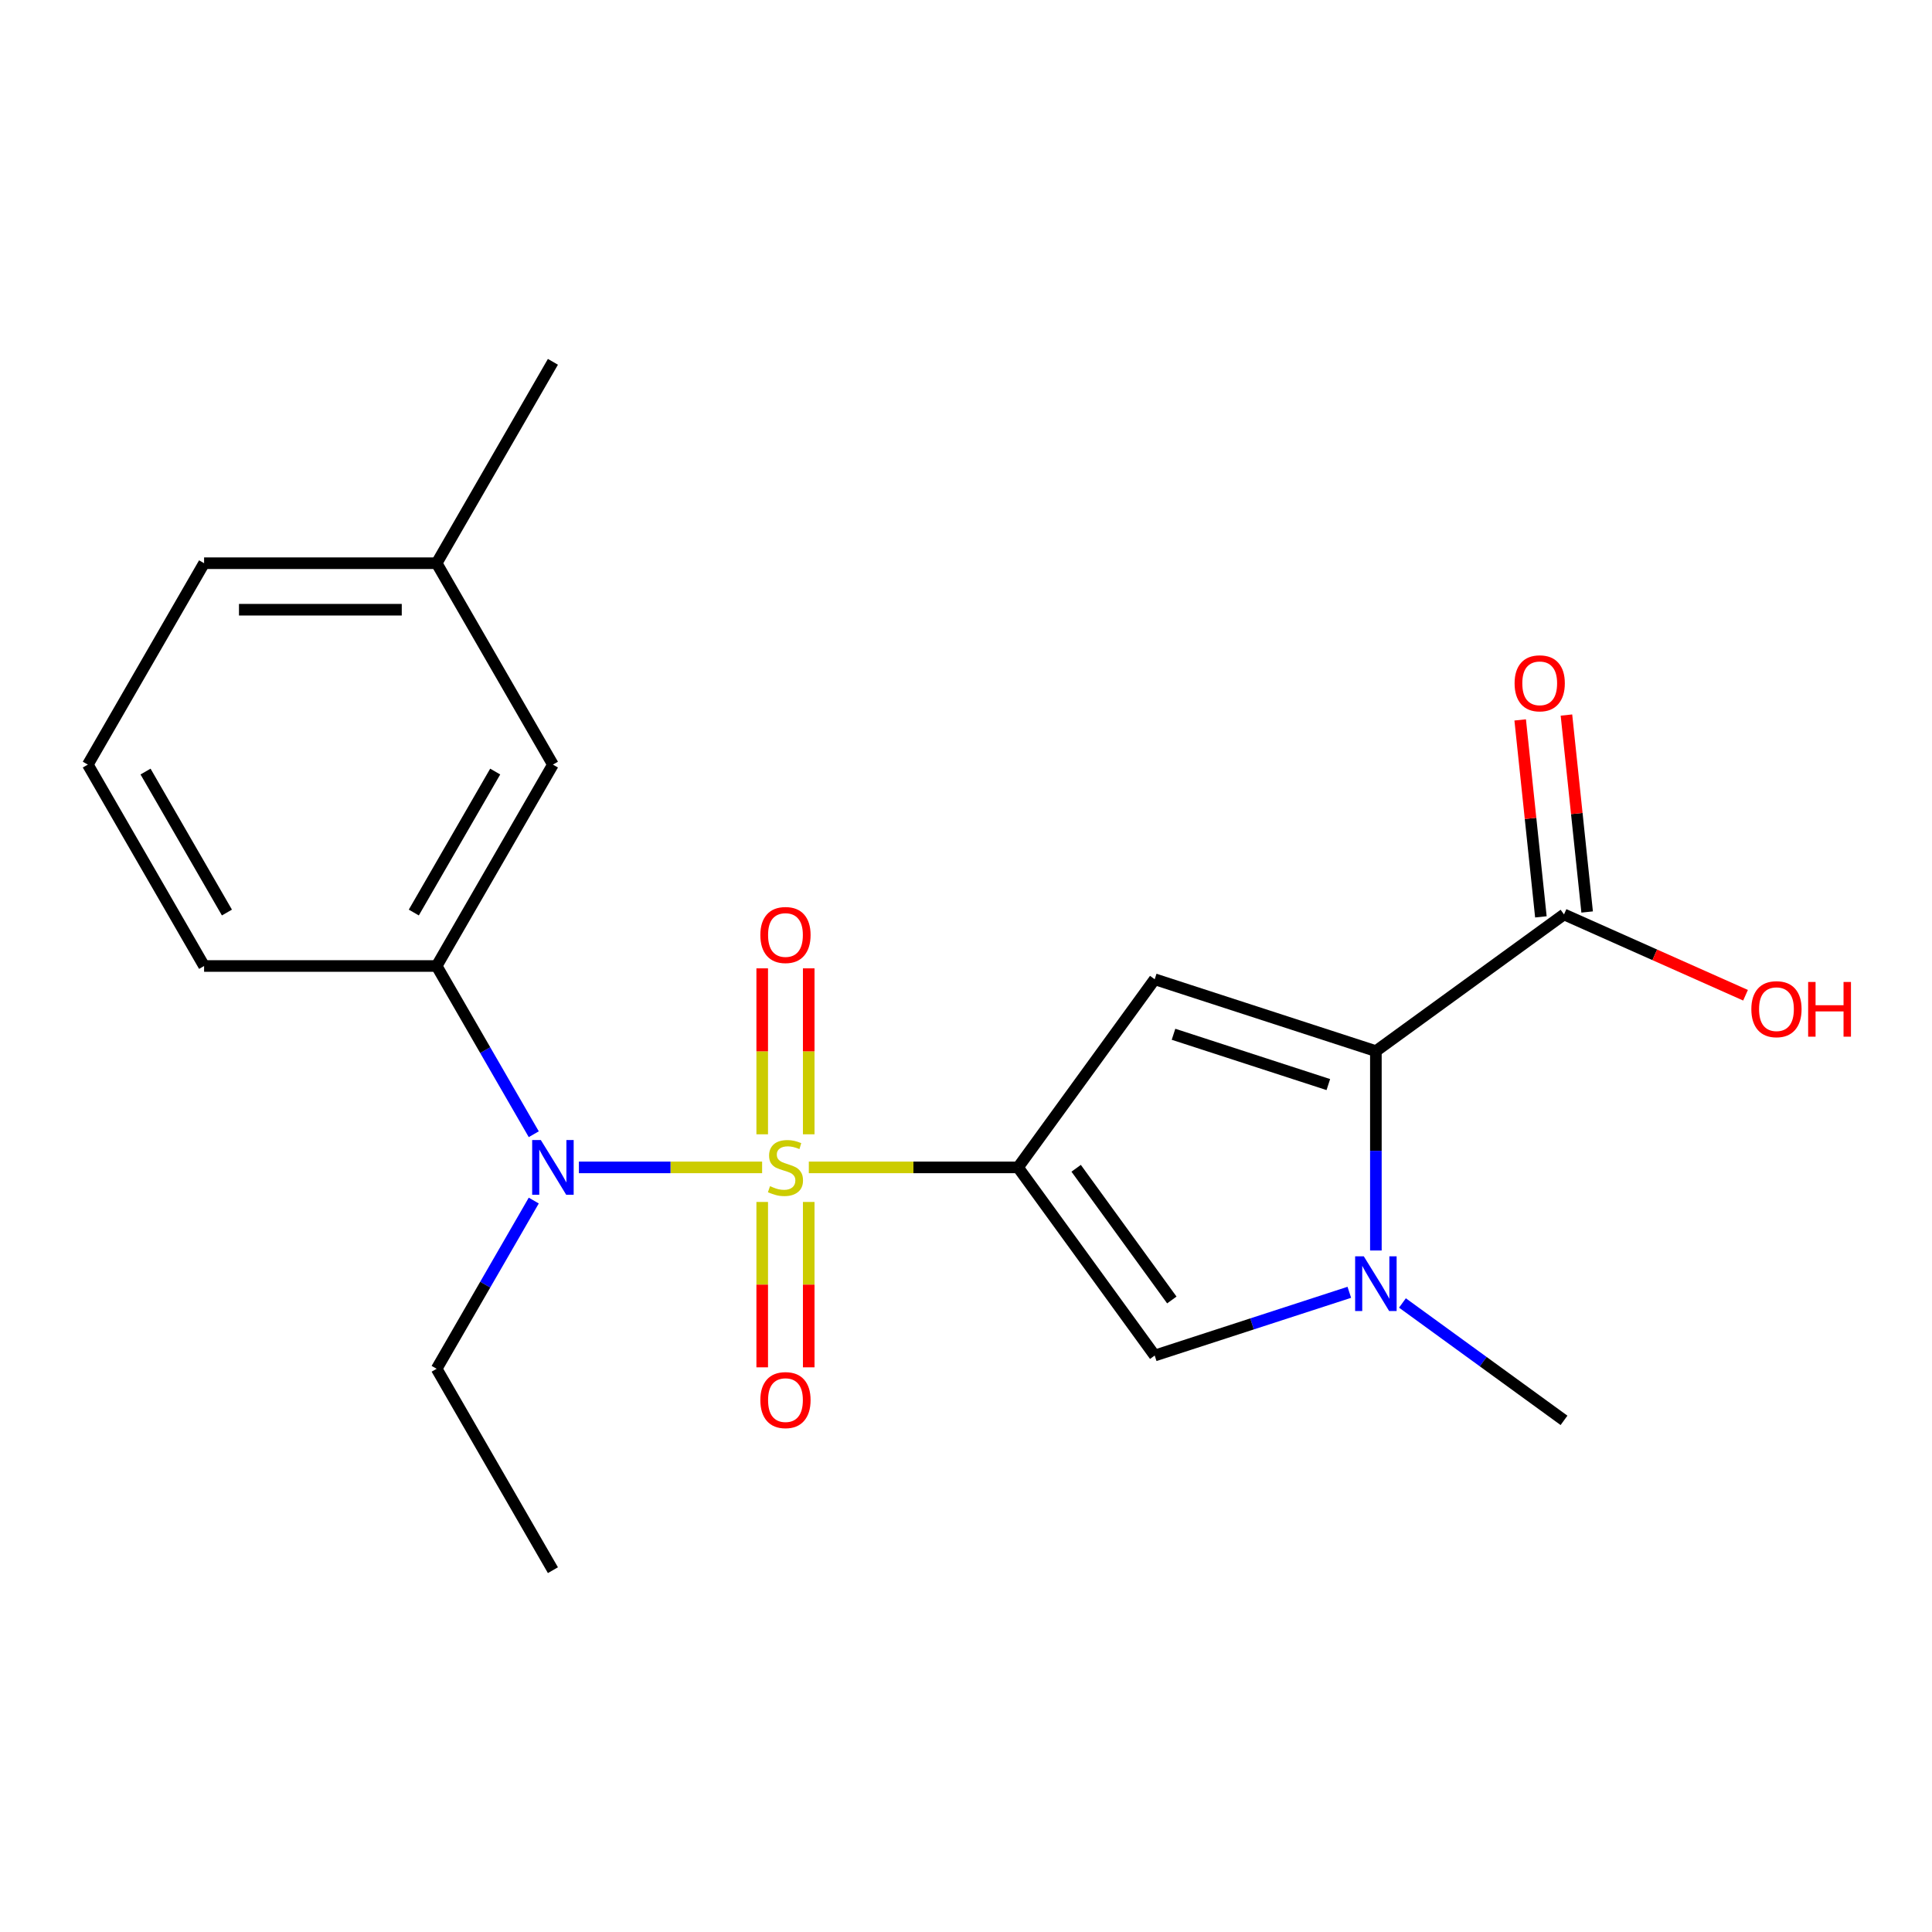 <?xml version='1.0' encoding='iso-8859-1'?>
<svg version='1.1' baseProfile='full'
              xmlns='http://www.w3.org/2000/svg'
                      xmlns:rdkit='http://www.rdkit.org/xml'
                      xmlns:xlink='http://www.w3.org/1999/xlink'
                  xml:space='preserve'
width='1000px' height='1000px' viewBox='0 0 1000 1000'>
<!-- END OF HEADER -->
<rect style='opacity:1.0;fill:#FFFFFF;stroke:none' width='1000' height='1000' x='0' y='0'> </rect>
<path class='bond-0' d='M 418.647,604.241 L 472.786,604.241' style='fill:none;fill-rule:evenodd;stroke:#CCCC00;stroke-width:6px;stroke-linecap:butt;stroke-linejoin:miter;stroke-opacity:1' />
<path class='bond-0' d='M 472.786,604.241 L 526.925,604.241' style='fill:none;fill-rule:evenodd;stroke:#000000;stroke-width:6px;stroke-linecap:butt;stroke-linejoin:miter;stroke-opacity:1' />
<path class='bond-5' d='M 394.468,604.241 L 347.053,604.241' style='fill:none;fill-rule:evenodd;stroke:#CCCC00;stroke-width:6px;stroke-linecap:butt;stroke-linejoin:miter;stroke-opacity:1' />
<path class='bond-5' d='M 347.053,604.241 L 299.637,604.241' style='fill:none;fill-rule:evenodd;stroke:#0000FF;stroke-width:6px;stroke-linecap:butt;stroke-linejoin:miter;stroke-opacity:1' />
<path class='bond-8' d='M 418.594,587.112 L 418.594,544.164' style='fill:none;fill-rule:evenodd;stroke:#CCCC00;stroke-width:6px;stroke-linecap:butt;stroke-linejoin:miter;stroke-opacity:1' />
<path class='bond-8' d='M 418.594,544.164 L 418.594,501.215' style='fill:none;fill-rule:evenodd;stroke:#FF0000;stroke-width:6px;stroke-linecap:butt;stroke-linejoin:miter;stroke-opacity:1' />
<path class='bond-8' d='M 394.521,587.112 L 394.521,544.164' style='fill:none;fill-rule:evenodd;stroke:#CCCC00;stroke-width:6px;stroke-linecap:butt;stroke-linejoin:miter;stroke-opacity:1' />
<path class='bond-8' d='M 394.521,544.164 L 394.521,501.215' style='fill:none;fill-rule:evenodd;stroke:#FF0000;stroke-width:6px;stroke-linecap:butt;stroke-linejoin:miter;stroke-opacity:1' />
<path class='bond-9' d='M 394.521,622.131 L 394.521,664.929' style='fill:none;fill-rule:evenodd;stroke:#CCCC00;stroke-width:6px;stroke-linecap:butt;stroke-linejoin:miter;stroke-opacity:1' />
<path class='bond-9' d='M 394.521,664.929 L 394.521,707.727' style='fill:none;fill-rule:evenodd;stroke:#FF0000;stroke-width:6px;stroke-linecap:butt;stroke-linejoin:miter;stroke-opacity:1' />
<path class='bond-9' d='M 418.594,622.131 L 418.594,664.929' style='fill:none;fill-rule:evenodd;stroke:#CCCC00;stroke-width:6px;stroke-linecap:butt;stroke-linejoin:miter;stroke-opacity:1' />
<path class='bond-9' d='M 418.594,664.929 L 418.594,707.727' style='fill:none;fill-rule:evenodd;stroke:#FF0000;stroke-width:6px;stroke-linecap:butt;stroke-linejoin:miter;stroke-opacity:1' />
<path class='bond-1' d='M 526.925,604.241 L 597.676,506.862' style='fill:none;fill-rule:evenodd;stroke:#000000;stroke-width:6px;stroke-linecap:butt;stroke-linejoin:miter;stroke-opacity:1' />
<path class='bond-4' d='M 526.925,604.241 L 597.676,701.621' style='fill:none;fill-rule:evenodd;stroke:#000000;stroke-width:6px;stroke-linecap:butt;stroke-linejoin:miter;stroke-opacity:1' />
<path class='bond-4' d='M 557.014,604.698 L 606.539,672.864' style='fill:none;fill-rule:evenodd;stroke:#000000;stroke-width:6px;stroke-linecap:butt;stroke-linejoin:miter;stroke-opacity:1' />
<path class='bond-2' d='M 597.676,506.862 L 712.152,544.058' style='fill:none;fill-rule:evenodd;stroke:#000000;stroke-width:6px;stroke-linecap:butt;stroke-linejoin:miter;stroke-opacity:1' />
<path class='bond-2' d='M 607.408,535.337 L 687.541,561.374' style='fill:none;fill-rule:evenodd;stroke:#000000;stroke-width:6px;stroke-linecap:butt;stroke-linejoin:miter;stroke-opacity:1' />
<path class='bond-6' d='M 712.152,544.058 L 809.532,473.307' style='fill:none;fill-rule:evenodd;stroke:#000000;stroke-width:6px;stroke-linecap:butt;stroke-linejoin:miter;stroke-opacity:1' />
<path class='bond-21' d='M 712.152,544.058 L 712.152,595.657' style='fill:none;fill-rule:evenodd;stroke:#000000;stroke-width:6px;stroke-linecap:butt;stroke-linejoin:miter;stroke-opacity:1' />
<path class='bond-21' d='M 712.152,595.657 L 712.152,647.256' style='fill:none;fill-rule:evenodd;stroke:#0000FF;stroke-width:6px;stroke-linecap:butt;stroke-linejoin:miter;stroke-opacity:1' />
<path class='bond-3' d='M 698.403,668.893 L 648.039,685.257' style='fill:none;fill-rule:evenodd;stroke:#0000FF;stroke-width:6px;stroke-linecap:butt;stroke-linejoin:miter;stroke-opacity:1' />
<path class='bond-3' d='M 648.039,685.257 L 597.676,701.621' style='fill:none;fill-rule:evenodd;stroke:#000000;stroke-width:6px;stroke-linecap:butt;stroke-linejoin:miter;stroke-opacity:1' />
<path class='bond-13' d='M 725.901,674.415 L 767.716,704.795' style='fill:none;fill-rule:evenodd;stroke:#0000FF;stroke-width:6px;stroke-linecap:butt;stroke-linejoin:miter;stroke-opacity:1' />
<path class='bond-13' d='M 767.716,704.795 L 809.532,735.176' style='fill:none;fill-rule:evenodd;stroke:#000000;stroke-width:6px;stroke-linecap:butt;stroke-linejoin:miter;stroke-opacity:1' />
<path class='bond-7' d='M 276.277,587.072 L 251.142,543.536' style='fill:none;fill-rule:evenodd;stroke:#0000FF;stroke-width:6px;stroke-linecap:butt;stroke-linejoin:miter;stroke-opacity:1' />
<path class='bond-7' d='M 251.142,543.536 L 226.006,500' style='fill:none;fill-rule:evenodd;stroke:#000000;stroke-width:6px;stroke-linecap:butt;stroke-linejoin:miter;stroke-opacity:1' />
<path class='bond-15' d='M 276.277,621.411 L 251.142,664.947' style='fill:none;fill-rule:evenodd;stroke:#0000FF;stroke-width:6px;stroke-linecap:butt;stroke-linejoin:miter;stroke-opacity:1' />
<path class='bond-15' d='M 251.142,664.947 L 226.006,708.483' style='fill:none;fill-rule:evenodd;stroke:#000000;stroke-width:6px;stroke-linecap:butt;stroke-linejoin:miter;stroke-opacity:1' />
<path class='bond-11' d='M 821.502,472.049 L 816.145,421.08' style='fill:none;fill-rule:evenodd;stroke:#000000;stroke-width:6px;stroke-linecap:butt;stroke-linejoin:miter;stroke-opacity:1' />
<path class='bond-11' d='M 816.145,421.08 L 810.788,370.11' style='fill:none;fill-rule:evenodd;stroke:#FF0000;stroke-width:6px;stroke-linecap:butt;stroke-linejoin:miter;stroke-opacity:1' />
<path class='bond-11' d='M 797.561,474.565 L 792.204,423.596' style='fill:none;fill-rule:evenodd;stroke:#000000;stroke-width:6px;stroke-linecap:butt;stroke-linejoin:miter;stroke-opacity:1' />
<path class='bond-11' d='M 792.204,423.596 L 786.846,372.626' style='fill:none;fill-rule:evenodd;stroke:#FF0000;stroke-width:6px;stroke-linecap:butt;stroke-linejoin:miter;stroke-opacity:1' />
<path class='bond-12' d='M 809.532,473.307 L 856.508,494.222' style='fill:none;fill-rule:evenodd;stroke:#000000;stroke-width:6px;stroke-linecap:butt;stroke-linejoin:miter;stroke-opacity:1' />
<path class='bond-12' d='M 856.508,494.222 L 903.484,515.137' style='fill:none;fill-rule:evenodd;stroke:#FF0000;stroke-width:6px;stroke-linecap:butt;stroke-linejoin:miter;stroke-opacity:1' />
<path class='bond-10' d='M 226.006,500 L 286.19,395.759' style='fill:none;fill-rule:evenodd;stroke:#000000;stroke-width:6px;stroke-linecap:butt;stroke-linejoin:miter;stroke-opacity:1' />
<path class='bond-10' d='M 214.185,472.327 L 256.314,399.358' style='fill:none;fill-rule:evenodd;stroke:#000000;stroke-width:6px;stroke-linecap:butt;stroke-linejoin:miter;stroke-opacity:1' />
<path class='bond-16' d='M 226.006,500 L 105.638,500' style='fill:none;fill-rule:evenodd;stroke:#000000;stroke-width:6px;stroke-linecap:butt;stroke-linejoin:miter;stroke-opacity:1' />
<path class='bond-14' d='M 286.19,395.759 L 226.006,291.517' style='fill:none;fill-rule:evenodd;stroke:#000000;stroke-width:6px;stroke-linecap:butt;stroke-linejoin:miter;stroke-opacity:1' />
<path class='bond-19' d='M 226.006,291.517 L 286.19,187.276' style='fill:none;fill-rule:evenodd;stroke:#000000;stroke-width:6px;stroke-linecap:butt;stroke-linejoin:miter;stroke-opacity:1' />
<path class='bond-22' d='M 226.006,291.517 L 105.638,291.517' style='fill:none;fill-rule:evenodd;stroke:#000000;stroke-width:6px;stroke-linecap:butt;stroke-linejoin:miter;stroke-opacity:1' />
<path class='bond-22' d='M 207.951,315.591 L 123.694,315.591' style='fill:none;fill-rule:evenodd;stroke:#000000;stroke-width:6px;stroke-linecap:butt;stroke-linejoin:miter;stroke-opacity:1' />
<path class='bond-20' d='M 226.006,708.483 L 286.19,812.724' style='fill:none;fill-rule:evenodd;stroke:#000000;stroke-width:6px;stroke-linecap:butt;stroke-linejoin:miter;stroke-opacity:1' />
<path class='bond-17' d='M 105.638,500 L 45.455,395.759' style='fill:none;fill-rule:evenodd;stroke:#000000;stroke-width:6px;stroke-linecap:butt;stroke-linejoin:miter;stroke-opacity:1' />
<path class='bond-17' d='M 117.459,472.327 L 75.33,399.358' style='fill:none;fill-rule:evenodd;stroke:#000000;stroke-width:6px;stroke-linecap:butt;stroke-linejoin:miter;stroke-opacity:1' />
<path class='bond-18' d='M 45.455,395.759 L 105.638,291.517' style='fill:none;fill-rule:evenodd;stroke:#000000;stroke-width:6px;stroke-linecap:butt;stroke-linejoin:miter;stroke-opacity:1' />
<path  class='atom-0' d='M 398.558 613.961
Q 398.878 614.081, 400.198 614.641
Q 401.518 615.201, 402.958 615.561
Q 404.438 615.881, 405.878 615.881
Q 408.558 615.881, 410.118 614.601
Q 411.678 613.281, 411.678 611.001
Q 411.678 609.441, 410.878 608.481
Q 410.118 607.521, 408.918 607.001
Q 407.718 606.481, 405.718 605.881
Q 403.198 605.121, 401.678 604.401
Q 400.198 603.681, 399.118 602.161
Q 398.078 600.641, 398.078 598.081
Q 398.078 594.521, 400.478 592.321
Q 402.918 590.121, 407.718 590.121
Q 410.998 590.121, 414.718 591.681
L 413.798 594.761
Q 410.398 593.361, 407.838 593.361
Q 405.078 593.361, 403.558 594.521
Q 402.038 595.641, 402.078 597.601
Q 402.078 599.121, 402.838 600.041
Q 403.638 600.961, 404.758 601.481
Q 405.918 602.001, 407.838 602.601
Q 410.398 603.401, 411.918 604.201
Q 413.438 605.001, 414.518 606.641
Q 415.638 608.241, 415.638 611.001
Q 415.638 614.921, 412.998 617.041
Q 410.398 619.121, 406.038 619.121
Q 403.518 619.121, 401.598 618.561
Q 399.718 618.041, 397.478 617.121
L 398.558 613.961
' fill='#CCCC00'/>
<path  class='atom-4' d='M 705.892 650.265
L 715.172 665.265
Q 716.092 666.745, 717.572 669.425
Q 719.052 672.105, 719.132 672.265
L 719.132 650.265
L 722.892 650.265
L 722.892 678.585
L 719.012 678.585
L 709.052 662.185
Q 707.892 660.265, 706.652 658.065
Q 705.452 655.865, 705.092 655.185
L 705.092 678.585
L 701.412 678.585
L 701.412 650.265
L 705.892 650.265
' fill='#0000FF'/>
<path  class='atom-6' d='M 279.93 590.081
L 289.21 605.081
Q 290.13 606.561, 291.61 609.241
Q 293.09 611.921, 293.17 612.081
L 293.17 590.081
L 296.93 590.081
L 296.93 618.401
L 293.05 618.401
L 283.09 602.001
Q 281.93 600.081, 280.69 597.881
Q 279.49 595.681, 279.13 595.001
L 279.13 618.401
L 275.45 618.401
L 275.45 590.081
L 279.93 590.081
' fill='#0000FF'/>
<path  class='atom-9' d='M 393.558 483.954
Q 393.558 477.154, 396.918 473.354
Q 400.278 469.554, 406.558 469.554
Q 412.838 469.554, 416.198 473.354
Q 419.558 477.154, 419.558 483.954
Q 419.558 490.834, 416.158 494.754
Q 412.758 498.634, 406.558 498.634
Q 400.318 498.634, 396.918 494.754
Q 393.558 490.874, 393.558 483.954
M 406.558 495.434
Q 410.878 495.434, 413.198 492.554
Q 415.558 489.634, 415.558 483.954
Q 415.558 478.394, 413.198 475.594
Q 410.878 472.754, 406.558 472.754
Q 402.238 472.754, 399.878 475.554
Q 397.558 478.354, 397.558 483.954
Q 397.558 489.674, 399.878 492.554
Q 402.238 495.434, 406.558 495.434
' fill='#FF0000'/>
<path  class='atom-10' d='M 393.558 724.689
Q 393.558 717.889, 396.918 714.089
Q 400.278 710.289, 406.558 710.289
Q 412.838 710.289, 416.198 714.089
Q 419.558 717.889, 419.558 724.689
Q 419.558 731.569, 416.158 735.489
Q 412.758 739.369, 406.558 739.369
Q 400.318 739.369, 396.918 735.489
Q 393.558 731.609, 393.558 724.689
M 406.558 736.169
Q 410.878 736.169, 413.198 733.289
Q 415.558 730.369, 415.558 724.689
Q 415.558 719.129, 413.198 716.329
Q 410.878 713.489, 406.558 713.489
Q 402.238 713.489, 399.878 716.289
Q 397.558 719.089, 397.558 724.689
Q 397.558 730.409, 399.878 733.289
Q 402.238 736.169, 406.558 736.169
' fill='#FF0000'/>
<path  class='atom-12' d='M 783.95 353.679
Q 783.95 346.879, 787.31 343.079
Q 790.67 339.279, 796.95 339.279
Q 803.23 339.279, 806.59 343.079
Q 809.95 346.879, 809.95 353.679
Q 809.95 360.559, 806.55 364.479
Q 803.15 368.359, 796.95 368.359
Q 790.71 368.359, 787.31 364.479
Q 783.95 360.599, 783.95 353.679
M 796.95 365.159
Q 801.27 365.159, 803.59 362.279
Q 805.95 359.359, 805.95 353.679
Q 805.95 348.119, 803.59 345.319
Q 801.27 342.479, 796.95 342.479
Q 792.63 342.479, 790.27 345.279
Q 787.95 348.079, 787.95 353.679
Q 787.95 359.399, 790.27 362.279
Q 792.63 365.159, 796.95 365.159
' fill='#FF0000'/>
<path  class='atom-13' d='M 906.493 522.345
Q 906.493 515.545, 909.853 511.745
Q 913.213 507.945, 919.493 507.945
Q 925.773 507.945, 929.133 511.745
Q 932.493 515.545, 932.493 522.345
Q 932.493 529.225, 929.093 533.145
Q 925.693 537.025, 919.493 537.025
Q 913.253 537.025, 909.853 533.145
Q 906.493 529.265, 906.493 522.345
M 919.493 533.825
Q 923.813 533.825, 926.133 530.945
Q 928.493 528.025, 928.493 522.345
Q 928.493 516.785, 926.133 513.985
Q 923.813 511.145, 919.493 511.145
Q 915.173 511.145, 912.813 513.945
Q 910.493 516.745, 910.493 522.345
Q 910.493 528.065, 912.813 530.945
Q 915.173 533.825, 919.493 533.825
' fill='#FF0000'/>
<path  class='atom-13' d='M 935.893 508.265
L 939.733 508.265
L 939.733 520.305
L 954.213 520.305
L 954.213 508.265
L 958.053 508.265
L 958.053 536.585
L 954.213 536.585
L 954.213 523.505
L 939.733 523.505
L 939.733 536.585
L 935.893 536.585
L 935.893 508.265
' fill='#FF0000'/>
</svg>
